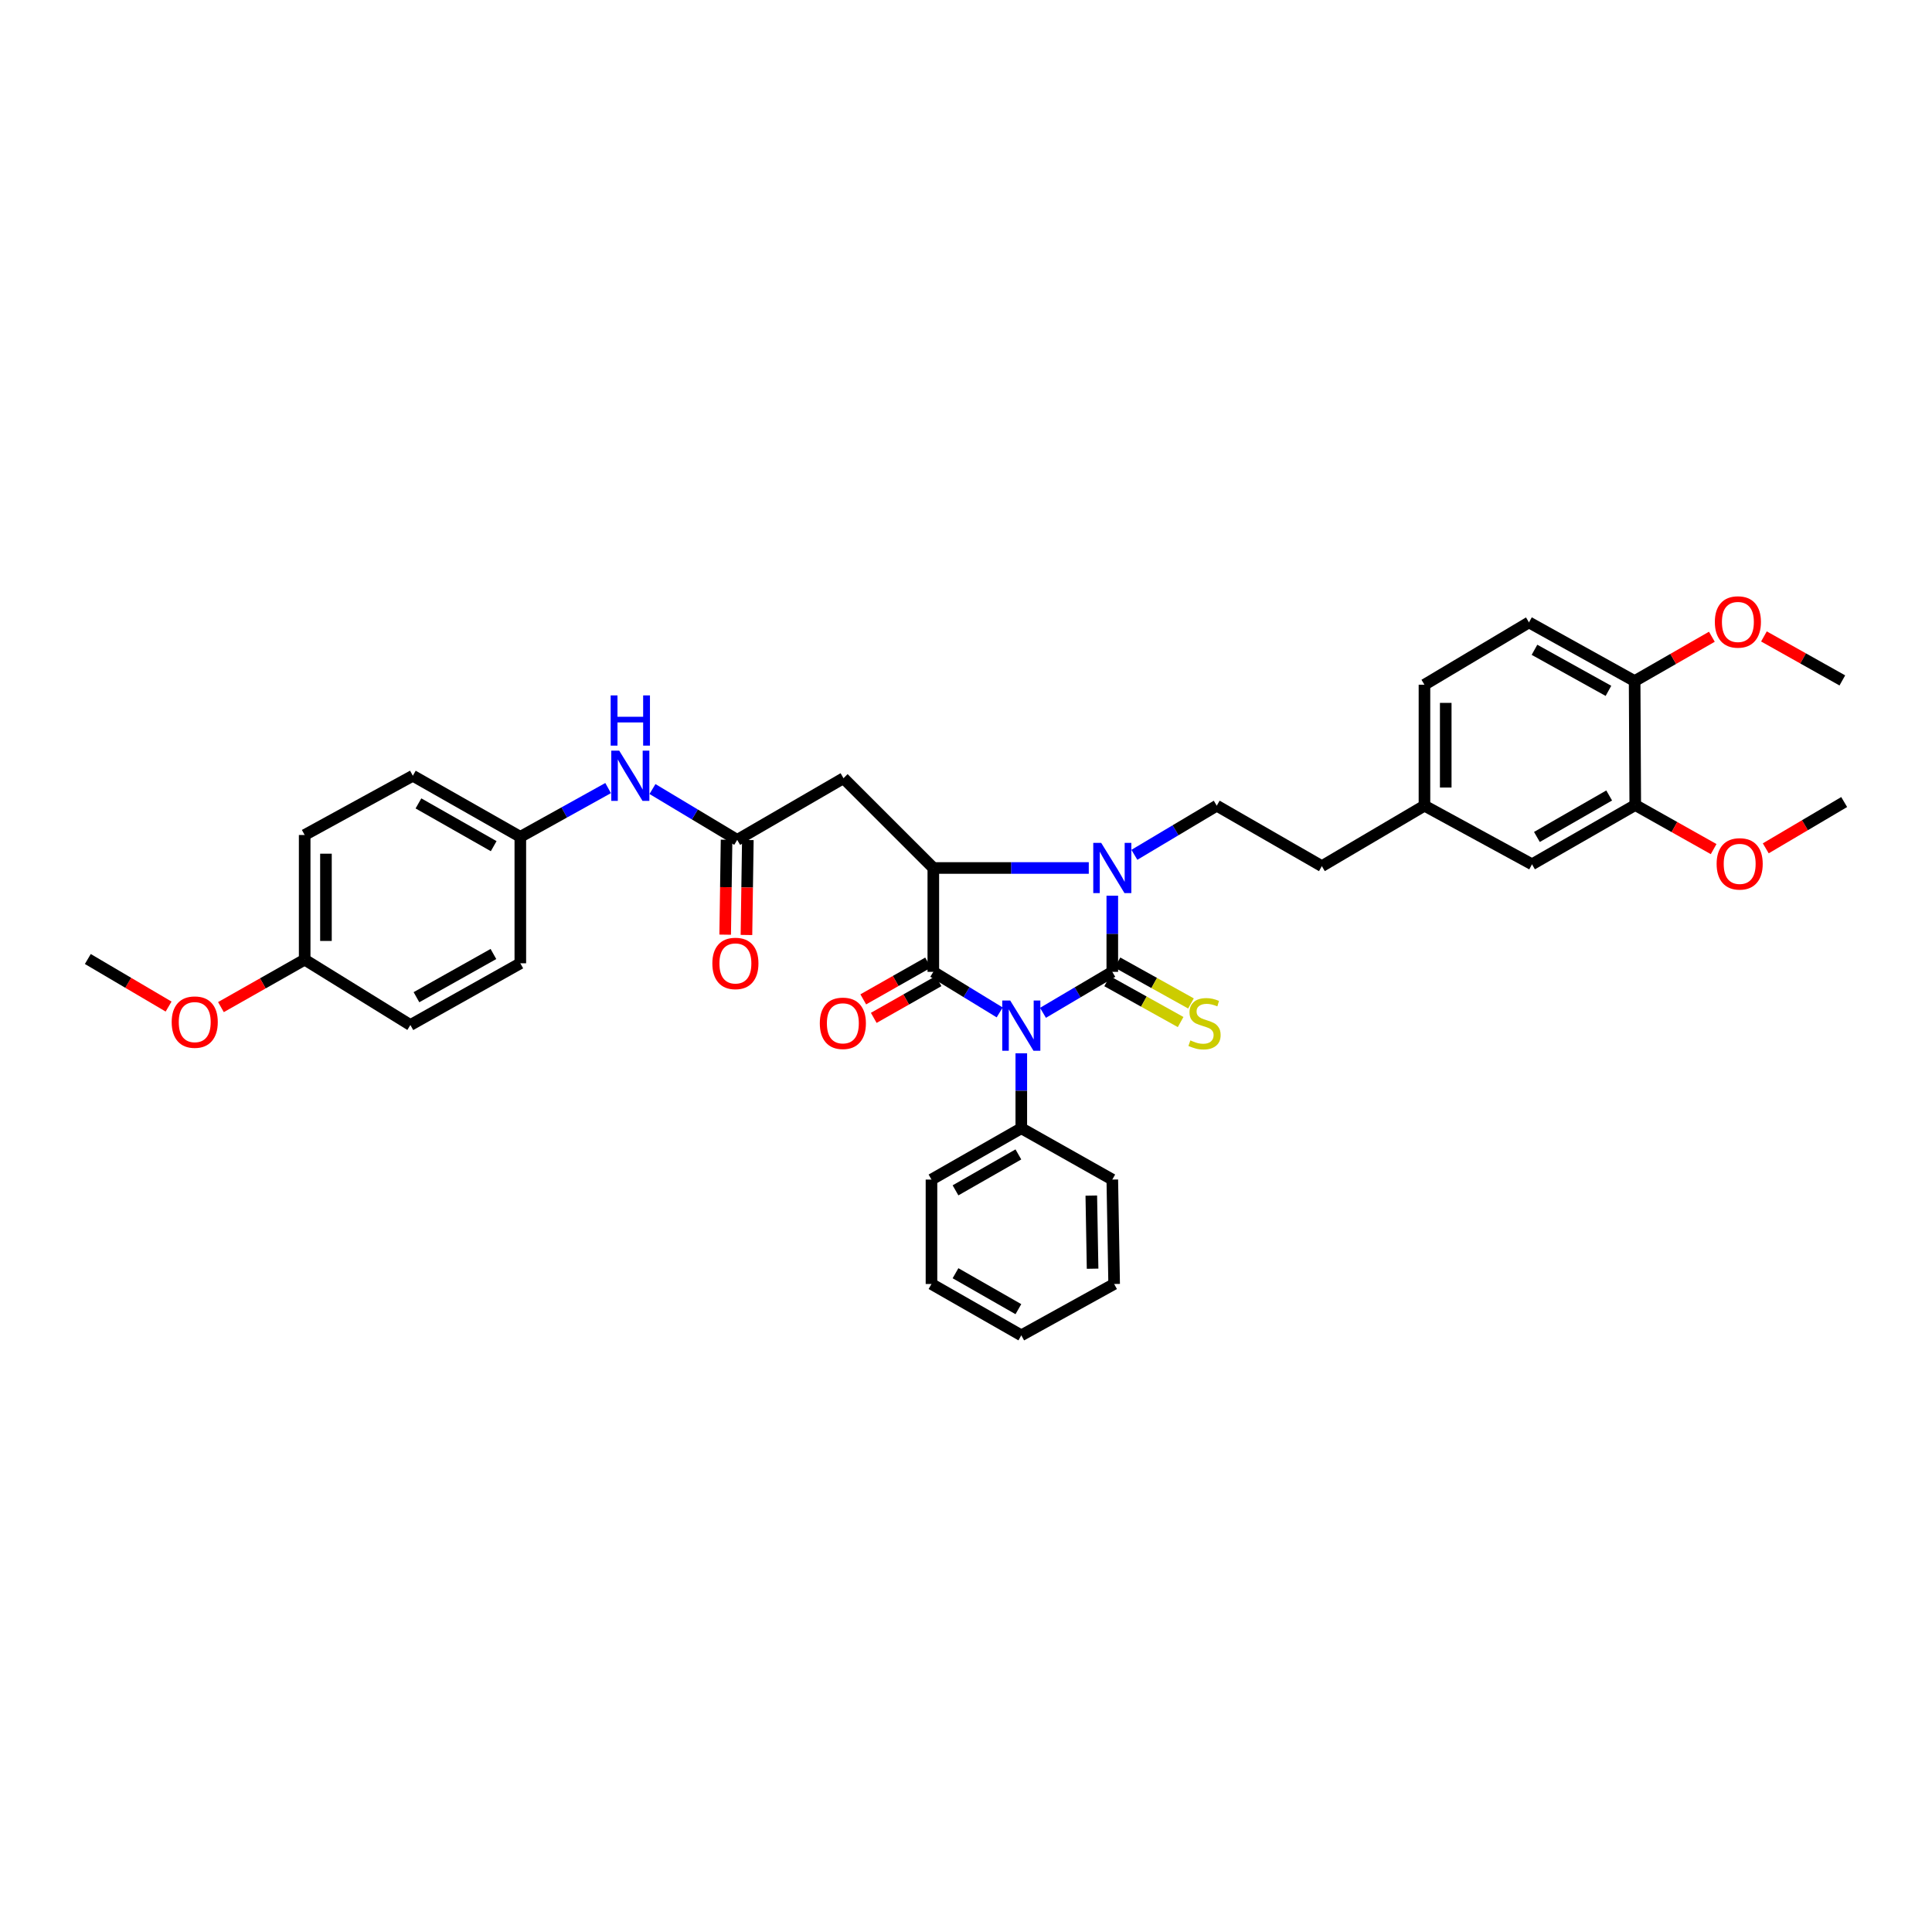 <?xml version='1.0' encoding='iso-8859-1'?>
<svg version='1.1' baseProfile='full'
              xmlns='http://www.w3.org/2000/svg'
                      xmlns:rdkit='http://www.rdkit.org/xml'
                      xmlns:xlink='http://www.w3.org/1999/xlink'
                  xml:space='preserve'
width='1000px' height='1000px' viewBox='0 0 1000 1000'>
<!-- END OF HEADER -->
<rect style='opacity:1.0;fill:#FFFFFF;stroke:none' width='1000' height='1000' x='0' y='0'> </rect>
<path class='bond-0' d='M 539.847,524.235 L 557.785,513.632' style='fill:none;fill-rule:evenodd;stroke:#0000FF;stroke-width:6px;stroke-linecap:butt;stroke-linejoin:miter;stroke-opacity:1' />
<path class='bond-0' d='M 557.785,513.632 L 575.723,503.028' style='fill:none;fill-rule:evenodd;stroke:#000000;stroke-width:6px;stroke-linecap:butt;stroke-linejoin:miter;stroke-opacity:1' />
<path class='bond-1' d='M 517.434,524.028 L 500.26,513.528' style='fill:none;fill-rule:evenodd;stroke:#0000FF;stroke-width:6px;stroke-linecap:butt;stroke-linejoin:miter;stroke-opacity:1' />
<path class='bond-1' d='M 500.26,513.528 L 483.085,503.028' style='fill:none;fill-rule:evenodd;stroke:#000000;stroke-width:6px;stroke-linecap:butt;stroke-linejoin:miter;stroke-opacity:1' />
<path class='bond-8' d='M 528.624,545.191 L 528.624,564.586' style='fill:none;fill-rule:evenodd;stroke:#0000FF;stroke-width:6px;stroke-linecap:butt;stroke-linejoin:miter;stroke-opacity:1' />
<path class='bond-8' d='M 528.624,564.586 L 528.624,583.982' style='fill:none;fill-rule:evenodd;stroke:#000000;stroke-width:6px;stroke-linecap:butt;stroke-linejoin:miter;stroke-opacity:1' />
<path class='bond-2' d='M 575.723,503.028 L 575.723,483.317' style='fill:none;fill-rule:evenodd;stroke:#000000;stroke-width:6px;stroke-linecap:butt;stroke-linejoin:miter;stroke-opacity:1' />
<path class='bond-2' d='M 575.723,483.317 L 575.723,463.605' style='fill:none;fill-rule:evenodd;stroke:#0000FF;stroke-width:6px;stroke-linecap:butt;stroke-linejoin:miter;stroke-opacity:1' />
<path class='bond-6' d='M 573.046,507.839 L 592.068,518.423' style='fill:none;fill-rule:evenodd;stroke:#000000;stroke-width:6px;stroke-linecap:butt;stroke-linejoin:miter;stroke-opacity:1' />
<path class='bond-6' d='M 592.068,518.423 L 611.089,529.006' style='fill:none;fill-rule:evenodd;stroke:#CCCC00;stroke-width:6px;stroke-linecap:butt;stroke-linejoin:miter;stroke-opacity:1' />
<path class='bond-6' d='M 578.4,498.217 L 597.421,508.8' style='fill:none;fill-rule:evenodd;stroke:#000000;stroke-width:6px;stroke-linecap:butt;stroke-linejoin:miter;stroke-opacity:1' />
<path class='bond-6' d='M 597.421,508.8 L 616.443,519.384' style='fill:none;fill-rule:evenodd;stroke:#CCCC00;stroke-width:6px;stroke-linecap:butt;stroke-linejoin:miter;stroke-opacity:1' />
<path class='bond-3' d='M 483.085,503.028 L 483.085,449.267' style='fill:none;fill-rule:evenodd;stroke:#000000;stroke-width:6px;stroke-linecap:butt;stroke-linejoin:miter;stroke-opacity:1' />
<path class='bond-9' d='M 480.368,498.239 L 463.594,507.755' style='fill:none;fill-rule:evenodd;stroke:#000000;stroke-width:6px;stroke-linecap:butt;stroke-linejoin:miter;stroke-opacity:1' />
<path class='bond-9' d='M 463.594,507.755 L 446.82,517.271' style='fill:none;fill-rule:evenodd;stroke:#FF0000;stroke-width:6px;stroke-linecap:butt;stroke-linejoin:miter;stroke-opacity:1' />
<path class='bond-9' d='M 485.802,507.817 L 469.027,517.333' style='fill:none;fill-rule:evenodd;stroke:#000000;stroke-width:6px;stroke-linecap:butt;stroke-linejoin:miter;stroke-opacity:1' />
<path class='bond-9' d='M 469.027,517.333 L 452.253,526.849' style='fill:none;fill-rule:evenodd;stroke:#FF0000;stroke-width:6px;stroke-linecap:butt;stroke-linejoin:miter;stroke-opacity:1' />
<path class='bond-7' d='M 587.152,442.451 L 608.471,429.736' style='fill:none;fill-rule:evenodd;stroke:#0000FF;stroke-width:6px;stroke-linecap:butt;stroke-linejoin:miter;stroke-opacity:1' />
<path class='bond-7' d='M 608.471,429.736 L 629.79,417.022' style='fill:none;fill-rule:evenodd;stroke:#000000;stroke-width:6px;stroke-linecap:butt;stroke-linejoin:miter;stroke-opacity:1' />
<path class='bond-36' d='M 563.552,449.267 L 523.318,449.267' style='fill:none;fill-rule:evenodd;stroke:#0000FF;stroke-width:6px;stroke-linecap:butt;stroke-linejoin:miter;stroke-opacity:1' />
<path class='bond-36' d='M 523.318,449.267 L 483.085,449.267' style='fill:none;fill-rule:evenodd;stroke:#000000;stroke-width:6px;stroke-linecap:butt;stroke-linejoin:miter;stroke-opacity:1' />
<path class='bond-4' d='M 483.085,449.267 L 436.592,402.805' style='fill:none;fill-rule:evenodd;stroke:#000000;stroke-width:6px;stroke-linecap:butt;stroke-linejoin:miter;stroke-opacity:1' />
<path class='bond-5' d='M 436.592,402.805 L 381.577,434.72' style='fill:none;fill-rule:evenodd;stroke:#000000;stroke-width:6px;stroke-linecap:butt;stroke-linejoin:miter;stroke-opacity:1' />
<path class='bond-11' d='M 381.577,434.72 L 359.647,421.563' style='fill:none;fill-rule:evenodd;stroke:#000000;stroke-width:6px;stroke-linecap:butt;stroke-linejoin:miter;stroke-opacity:1' />
<path class='bond-11' d='M 359.647,421.563 L 337.718,408.407' style='fill:none;fill-rule:evenodd;stroke:#0000FF;stroke-width:6px;stroke-linecap:butt;stroke-linejoin:miter;stroke-opacity:1' />
<path class='bond-13' d='M 376.071,434.639 L 375.711,459.21' style='fill:none;fill-rule:evenodd;stroke:#000000;stroke-width:6px;stroke-linecap:butt;stroke-linejoin:miter;stroke-opacity:1' />
<path class='bond-13' d='M 375.711,459.21 L 375.351,483.781' style='fill:none;fill-rule:evenodd;stroke:#FF0000;stroke-width:6px;stroke-linecap:butt;stroke-linejoin:miter;stroke-opacity:1' />
<path class='bond-13' d='M 387.082,434.8 L 386.722,459.371' style='fill:none;fill-rule:evenodd;stroke:#000000;stroke-width:6px;stroke-linecap:butt;stroke-linejoin:miter;stroke-opacity:1' />
<path class='bond-13' d='M 386.722,459.371 L 386.362,483.942' style='fill:none;fill-rule:evenodd;stroke:#FF0000;stroke-width:6px;stroke-linecap:butt;stroke-linejoin:miter;stroke-opacity:1' />
<path class='bond-18' d='M 629.79,417.022 L 684.193,448.313' style='fill:none;fill-rule:evenodd;stroke:#000000;stroke-width:6px;stroke-linecap:butt;stroke-linejoin:miter;stroke-opacity:1' />
<path class='bond-28' d='M 528.624,583.982 L 482.131,610.544' style='fill:none;fill-rule:evenodd;stroke:#000000;stroke-width:6px;stroke-linecap:butt;stroke-linejoin:miter;stroke-opacity:1' />
<path class='bond-28' d='M 527.112,597.527 L 494.567,616.121' style='fill:none;fill-rule:evenodd;stroke:#000000;stroke-width:6px;stroke-linecap:butt;stroke-linejoin:miter;stroke-opacity:1' />
<path class='bond-29' d='M 528.624,583.982 L 575.723,610.544' style='fill:none;fill-rule:evenodd;stroke:#000000;stroke-width:6px;stroke-linecap:butt;stroke-linejoin:miter;stroke-opacity:1' />
<path class='bond-10' d='M 846.406,416.691 L 792.969,447.359' style='fill:none;fill-rule:evenodd;stroke:#000000;stroke-width:6px;stroke-linecap:butt;stroke-linejoin:miter;stroke-opacity:1' />
<path class='bond-10' d='M 832.909,411.741 L 795.503,433.208' style='fill:none;fill-rule:evenodd;stroke:#000000;stroke-width:6px;stroke-linecap:butt;stroke-linejoin:miter;stroke-opacity:1' />
<path class='bond-21' d='M 846.406,416.691 L 866.69,428.091' style='fill:none;fill-rule:evenodd;stroke:#000000;stroke-width:6px;stroke-linecap:butt;stroke-linejoin:miter;stroke-opacity:1' />
<path class='bond-21' d='M 866.69,428.091 L 886.975,439.49' style='fill:none;fill-rule:evenodd;stroke:#FF0000;stroke-width:6px;stroke-linecap:butt;stroke-linejoin:miter;stroke-opacity:1' />
<path class='bond-39' d='M 846.406,416.691 L 846.081,352.518' style='fill:none;fill-rule:evenodd;stroke:#000000;stroke-width:6px;stroke-linecap:butt;stroke-linejoin:miter;stroke-opacity:1' />
<path class='bond-16' d='M 314.766,407.903 L 292.043,420.522' style='fill:none;fill-rule:evenodd;stroke:#0000FF;stroke-width:6px;stroke-linecap:butt;stroke-linejoin:miter;stroke-opacity:1' />
<path class='bond-16' d='M 292.043,420.522 L 269.32,433.141' style='fill:none;fill-rule:evenodd;stroke:#000000;stroke-width:6px;stroke-linecap:butt;stroke-linejoin:miter;stroke-opacity:1' />
<path class='bond-12' d='M 846.081,352.518 L 791.391,322.151' style='fill:none;fill-rule:evenodd;stroke:#000000;stroke-width:6px;stroke-linecap:butt;stroke-linejoin:miter;stroke-opacity:1' />
<path class='bond-12' d='M 832.532,357.59 L 794.249,336.333' style='fill:none;fill-rule:evenodd;stroke:#000000;stroke-width:6px;stroke-linecap:butt;stroke-linejoin:miter;stroke-opacity:1' />
<path class='bond-24' d='M 846.081,352.518 L 866.071,341.049' style='fill:none;fill-rule:evenodd;stroke:#000000;stroke-width:6px;stroke-linecap:butt;stroke-linejoin:miter;stroke-opacity:1' />
<path class='bond-24' d='M 866.071,341.049 L 886.061,329.58' style='fill:none;fill-rule:evenodd;stroke:#FF0000;stroke-width:6px;stroke-linecap:butt;stroke-linejoin:miter;stroke-opacity:1' />
<path class='bond-14' d='M 792.969,447.359 L 737.299,417.022' style='fill:none;fill-rule:evenodd;stroke:#000000;stroke-width:6px;stroke-linecap:butt;stroke-linejoin:miter;stroke-opacity:1' />
<path class='bond-15' d='M 791.391,322.151 L 737.299,354.421' style='fill:none;fill-rule:evenodd;stroke:#000000;stroke-width:6px;stroke-linecap:butt;stroke-linejoin:miter;stroke-opacity:1' />
<path class='bond-22' d='M 269.32,433.141 L 269.32,498.599' style='fill:none;fill-rule:evenodd;stroke:#000000;stroke-width:6px;stroke-linecap:butt;stroke-linejoin:miter;stroke-opacity:1' />
<path class='bond-23' d='M 269.32,433.141 L 213.681,401.526' style='fill:none;fill-rule:evenodd;stroke:#000000;stroke-width:6px;stroke-linecap:butt;stroke-linejoin:miter;stroke-opacity:1' />
<path class='bond-23' d='M 255.534,437.973 L 216.587,415.842' style='fill:none;fill-rule:evenodd;stroke:#000000;stroke-width:6px;stroke-linecap:butt;stroke-linejoin:miter;stroke-opacity:1' />
<path class='bond-17' d='M 737.299,417.022 L 684.193,448.313' style='fill:none;fill-rule:evenodd;stroke:#000000;stroke-width:6px;stroke-linecap:butt;stroke-linejoin:miter;stroke-opacity:1' />
<path class='bond-20' d='M 737.299,417.022 L 737.299,354.421' style='fill:none;fill-rule:evenodd;stroke:#000000;stroke-width:6px;stroke-linecap:butt;stroke-linejoin:miter;stroke-opacity:1' />
<path class='bond-20' d='M 748.311,407.632 L 748.311,363.811' style='fill:none;fill-rule:evenodd;stroke:#000000;stroke-width:6px;stroke-linecap:butt;stroke-linejoin:miter;stroke-opacity:1' />
<path class='bond-19' d='M 157.699,496.709 L 157.699,432.193' style='fill:none;fill-rule:evenodd;stroke:#000000;stroke-width:6px;stroke-linecap:butt;stroke-linejoin:miter;stroke-opacity:1' />
<path class='bond-19' d='M 168.711,487.031 L 168.711,441.871' style='fill:none;fill-rule:evenodd;stroke:#000000;stroke-width:6px;stroke-linecap:butt;stroke-linejoin:miter;stroke-opacity:1' />
<path class='bond-27' d='M 157.699,496.709 L 136.029,508.993' style='fill:none;fill-rule:evenodd;stroke:#000000;stroke-width:6px;stroke-linecap:butt;stroke-linejoin:miter;stroke-opacity:1' />
<path class='bond-27' d='M 136.029,508.993 L 114.358,521.277' style='fill:none;fill-rule:evenodd;stroke:#FF0000;stroke-width:6px;stroke-linecap:butt;stroke-linejoin:miter;stroke-opacity:1' />
<path class='bond-38' d='M 157.699,496.709 L 212.414,530.545' style='fill:none;fill-rule:evenodd;stroke:#000000;stroke-width:6px;stroke-linecap:butt;stroke-linejoin:miter;stroke-opacity:1' />
<path class='bond-30' d='M 913.954,439.095 L 934.25,427.113' style='fill:none;fill-rule:evenodd;stroke:#FF0000;stroke-width:6px;stroke-linecap:butt;stroke-linejoin:miter;stroke-opacity:1' />
<path class='bond-30' d='M 934.25,427.113 L 954.545,415.131' style='fill:none;fill-rule:evenodd;stroke:#000000;stroke-width:6px;stroke-linecap:butt;stroke-linejoin:miter;stroke-opacity:1' />
<path class='bond-26' d='M 269.32,498.599 L 212.414,530.545' style='fill:none;fill-rule:evenodd;stroke:#000000;stroke-width:6px;stroke-linecap:butt;stroke-linejoin:miter;stroke-opacity:1' />
<path class='bond-26' d='M 255.394,493.789 L 215.56,516.151' style='fill:none;fill-rule:evenodd;stroke:#000000;stroke-width:6px;stroke-linecap:butt;stroke-linejoin:miter;stroke-opacity:1' />
<path class='bond-25' d='M 213.681,401.526 L 157.699,432.193' style='fill:none;fill-rule:evenodd;stroke:#000000;stroke-width:6px;stroke-linecap:butt;stroke-linejoin:miter;stroke-opacity:1' />
<path class='bond-31' d='M 913.009,329.415 L 933.3,340.802' style='fill:none;fill-rule:evenodd;stroke:#FF0000;stroke-width:6px;stroke-linecap:butt;stroke-linejoin:miter;stroke-opacity:1' />
<path class='bond-31' d='M 933.3,340.802 L 953.591,352.188' style='fill:none;fill-rule:evenodd;stroke:#000000;stroke-width:6px;stroke-linecap:butt;stroke-linejoin:miter;stroke-opacity:1' />
<path class='bond-32' d='M 87.259,520.996 L 66.357,508.687' style='fill:none;fill-rule:evenodd;stroke:#FF0000;stroke-width:6px;stroke-linecap:butt;stroke-linejoin:miter;stroke-opacity:1' />
<path class='bond-32' d='M 66.357,508.687 L 45.455,496.378' style='fill:none;fill-rule:evenodd;stroke:#000000;stroke-width:6px;stroke-linecap:butt;stroke-linejoin:miter;stroke-opacity:1' />
<path class='bond-34' d='M 482.131,610.544 L 482.131,664.592' style='fill:none;fill-rule:evenodd;stroke:#000000;stroke-width:6px;stroke-linecap:butt;stroke-linejoin:miter;stroke-opacity:1' />
<path class='bond-33' d='M 575.723,610.544 L 576.677,664.592' style='fill:none;fill-rule:evenodd;stroke:#000000;stroke-width:6px;stroke-linecap:butt;stroke-linejoin:miter;stroke-opacity:1' />
<path class='bond-33' d='M 564.856,618.846 L 565.524,656.68' style='fill:none;fill-rule:evenodd;stroke:#000000;stroke-width:6px;stroke-linecap:butt;stroke-linejoin:miter;stroke-opacity:1' />
<path class='bond-35' d='M 576.677,664.592 L 528.624,691.167' style='fill:none;fill-rule:evenodd;stroke:#000000;stroke-width:6px;stroke-linecap:butt;stroke-linejoin:miter;stroke-opacity:1' />
<path class='bond-37' d='M 482.131,664.592 L 528.624,691.167' style='fill:none;fill-rule:evenodd;stroke:#000000;stroke-width:6px;stroke-linecap:butt;stroke-linejoin:miter;stroke-opacity:1' />
<path class='bond-37' d='M 494.569,659.019 L 527.114,677.621' style='fill:none;fill-rule:evenodd;stroke:#000000;stroke-width:6px;stroke-linecap:butt;stroke-linejoin:miter;stroke-opacity:1' />
<path  class='atom-0' d='M 522.88 517.875
L 531.395 531.64
Q 532.239 532.998, 533.598 535.457
Q 534.956 537.917, 535.029 538.063
L 535.029 517.875
L 538.479 517.875
L 538.479 543.863
L 534.919 543.863
L 525.779 528.814
Q 524.715 527.052, 523.577 525.033
Q 522.476 523.014, 522.145 522.39
L 522.145 543.863
L 518.769 543.863
L 518.769 517.875
L 522.88 517.875
' fill='#0000FF'/>
<path  class='atom-3' d='M 569.979 436.274
L 578.494 450.038
Q 579.338 451.396, 580.696 453.855
Q 582.055 456.315, 582.128 456.461
L 582.128 436.274
L 585.578 436.274
L 585.578 462.261
L 582.018 462.261
L 572.878 447.212
Q 571.814 445.45, 570.676 443.431
Q 569.575 441.412, 569.244 440.788
L 569.244 462.261
L 565.868 462.261
L 565.868 436.274
L 569.979 436.274
' fill='#0000FF'/>
<path  class='atom-7' d='M 616.123 538.51
Q 616.417 538.62, 617.628 539.134
Q 618.839 539.648, 620.161 539.978
Q 621.519 540.272, 622.84 540.272
Q 625.299 540.272, 626.731 539.097
Q 628.162 537.886, 628.162 535.794
Q 628.162 534.362, 627.428 533.481
Q 626.731 532.6, 625.63 532.123
Q 624.529 531.646, 622.693 531.095
Q 620.381 530.398, 618.986 529.737
Q 617.628 529.077, 616.637 527.682
Q 615.683 526.287, 615.683 523.938
Q 615.683 520.671, 617.885 518.652
Q 620.124 516.634, 624.529 516.634
Q 627.538 516.634, 630.952 518.065
L 630.108 520.891
Q 626.988 519.607, 624.639 519.607
Q 622.106 519.607, 620.711 520.671
Q 619.316 521.699, 619.353 523.497
Q 619.353 524.892, 620.051 525.737
Q 620.785 526.581, 621.812 527.058
Q 622.877 527.535, 624.639 528.086
Q 626.988 528.82, 628.383 529.554
Q 629.777 530.288, 630.769 531.793
Q 631.796 533.261, 631.796 535.794
Q 631.796 539.391, 629.374 541.336
Q 626.988 543.245, 622.987 543.245
Q 620.675 543.245, 618.913 542.731
Q 617.188 542.254, 615.132 541.41
L 616.123 538.51
' fill='#CCCC00'/>
<path  class='atom-10' d='M 424.332 529.664
Q 424.332 523.424, 427.415 519.937
Q 430.499 516.45, 436.261 516.45
Q 442.024 516.45, 445.107 519.937
Q 448.191 523.424, 448.191 529.664
Q 448.191 535.977, 445.071 539.574
Q 441.951 543.135, 436.261 543.135
Q 430.535 543.135, 427.415 539.574
Q 424.332 536.014, 424.332 529.664
M 436.261 540.198
Q 440.226 540.198, 442.354 537.556
Q 444.52 534.876, 444.52 529.664
Q 444.52 524.562, 442.354 521.993
Q 440.226 519.387, 436.261 519.387
Q 432.297 519.387, 430.132 521.956
Q 428.003 524.525, 428.003 529.664
Q 428.003 534.913, 430.132 537.556
Q 432.297 540.198, 436.261 540.198
' fill='#FF0000'/>
<path  class='atom-12' d='M 320.505 388.532
L 329.021 402.297
Q 329.865 403.655, 331.223 406.114
Q 332.581 408.573, 332.655 408.72
L 332.655 388.532
L 336.105 388.532
L 336.105 414.52
L 332.545 414.52
L 323.405 399.47
Q 322.341 397.709, 321.203 395.69
Q 320.102 393.671, 319.771 393.047
L 319.771 414.52
L 316.394 414.52
L 316.394 388.532
L 320.505 388.532
' fill='#0000FF'/>
<path  class='atom-12' d='M 316.082 359.946
L 319.606 359.946
L 319.606 370.995
L 332.893 370.995
L 332.893 359.946
L 336.417 359.946
L 336.417 385.934
L 332.893 385.934
L 332.893 373.931
L 319.606 373.931
L 319.606 385.934
L 316.082 385.934
L 316.082 359.946
' fill='#0000FF'/>
<path  class='atom-14' d='M 368.711 498.673
Q 368.711 492.433, 371.795 488.946
Q 374.878 485.459, 380.641 485.459
Q 386.403 485.459, 389.487 488.946
Q 392.57 492.433, 392.57 498.673
Q 392.57 504.986, 389.45 508.583
Q 386.33 512.143, 380.641 512.143
Q 374.915 512.143, 371.795 508.583
Q 368.711 505.023, 368.711 498.673
M 380.641 509.207
Q 384.605 509.207, 386.734 506.564
Q 388.899 503.885, 388.899 498.673
Q 388.899 493.57, 386.734 491.001
Q 384.605 488.395, 380.641 488.395
Q 376.677 488.395, 374.511 490.964
Q 372.382 493.534, 372.382 498.673
Q 372.382 503.921, 374.511 506.564
Q 376.677 509.207, 380.641 509.207
' fill='#FF0000'/>
<path  class='atom-22' d='M 888.525 447.138
Q 888.525 440.898, 891.608 437.411
Q 894.691 433.924, 900.454 433.924
Q 906.217 433.924, 909.3 437.411
Q 912.383 440.898, 912.383 447.138
Q 912.383 453.452, 909.263 457.049
Q 906.143 460.609, 900.454 460.609
Q 894.728 460.609, 891.608 457.049
Q 888.525 453.488, 888.525 447.138
M 900.454 457.673
Q 904.418 457.673, 906.547 455.03
Q 908.713 452.351, 908.713 447.138
Q 908.713 442.036, 906.547 439.467
Q 904.418 436.861, 900.454 436.861
Q 896.49 436.861, 894.324 439.43
Q 892.195 442, 892.195 447.138
Q 892.195 452.387, 894.324 455.03
Q 896.49 457.673, 900.454 457.673
' fill='#FF0000'/>
<path  class='atom-25' d='M 887.601 321.925
Q 887.601 315.685, 890.684 312.198
Q 893.768 308.711, 899.53 308.711
Q 905.293 308.711, 908.376 312.198
Q 911.46 315.685, 911.46 321.925
Q 911.46 328.238, 908.34 331.835
Q 905.22 335.395, 899.53 335.395
Q 893.804 335.395, 890.684 331.835
Q 887.601 328.275, 887.601 321.925
M 899.53 332.459
Q 903.495 332.459, 905.623 329.816
Q 907.789 327.137, 907.789 321.925
Q 907.789 316.823, 905.623 314.253
Q 903.495 311.647, 899.53 311.647
Q 895.566 311.647, 893.401 314.216
Q 891.272 316.786, 891.272 321.925
Q 891.272 327.173, 893.401 329.816
Q 895.566 332.459, 899.53 332.459
' fill='#FF0000'/>
<path  class='atom-28' d='M 88.865 529.04
Q 88.865 522.8, 91.948 519.313
Q 95.031 515.826, 100.794 515.826
Q 106.557 515.826, 109.64 519.313
Q 112.723 522.8, 112.723 529.04
Q 112.723 535.353, 109.603 538.95
Q 106.483 542.511, 100.794 542.511
Q 95.068 542.511, 91.948 538.95
Q 88.865 535.39, 88.865 529.04
M 100.794 539.574
Q 104.758 539.574, 106.887 536.932
Q 109.052 534.252, 109.052 529.04
Q 109.052 523.938, 106.887 521.369
Q 104.758 518.763, 100.794 518.763
Q 96.83 518.763, 94.664 521.332
Q 92.535 523.901, 92.535 529.04
Q 92.535 534.289, 94.664 536.932
Q 96.83 539.574, 100.794 539.574
' fill='#FF0000'/>
</svg>
